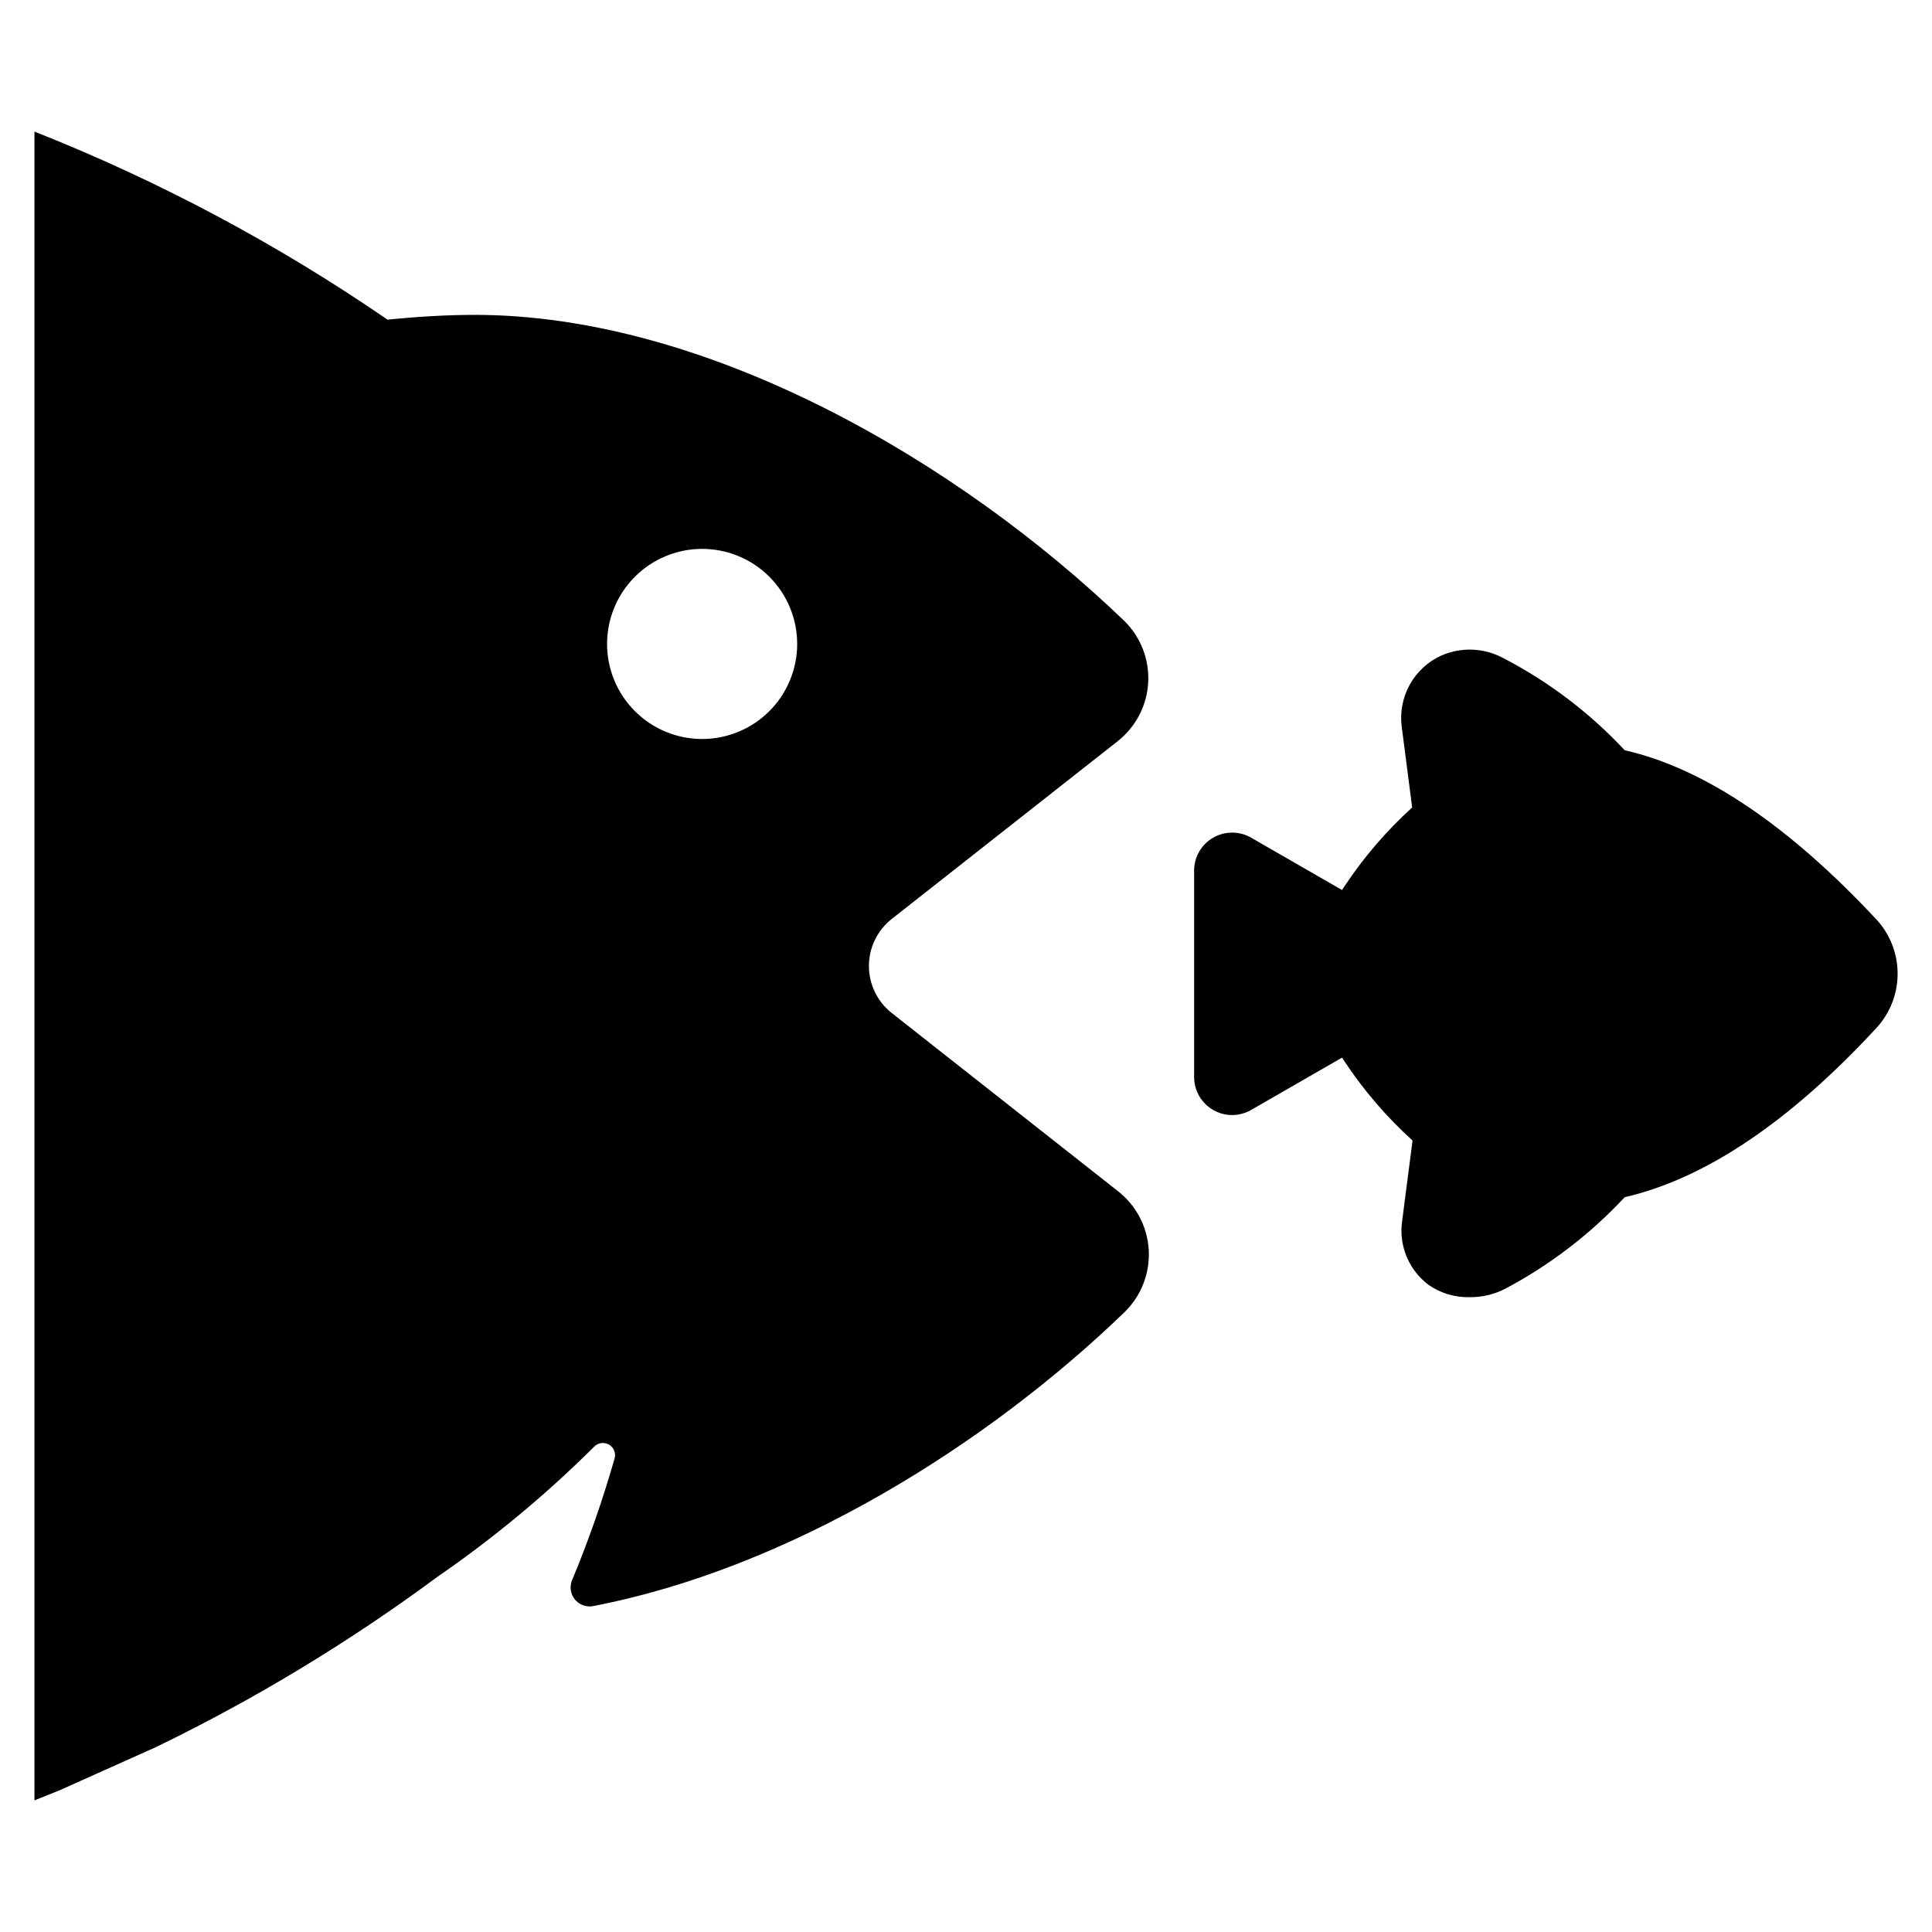 <?xml version="1.0" encoding="UTF-8"?>
<!-- Uploaded to: SVG Repo, www.svgrepo.com, Generator: SVG Repo Mixer Tools -->
<svg fill="#000000" width="800px" height="800px" version="1.1" viewBox="144 144 512 512" xmlns="http://www.w3.org/2000/svg">
 <path d="m641.22 387.61c3.644 3.922 5.668 9.078 5.668 14.434 0 5.356-2.023 10.512-5.668 14.434-23.277 25.191-45.746 40.004-66.652 44.789-9.191 9.859-19.973 18.102-31.895 24.383-2.859 1.43-6.019 2.152-9.219 2.117-3.883 0.094-7.695-1.051-10.883-3.273-0.695-0.523-1.352-1.094-1.965-1.715-3.945-3.973-5.809-9.566-5.035-15.113l2.769-21.41c-6.887-6.238-12.961-13.312-18.086-21.062l-0.605-0.906-24.082 13.855c-1.531 0.887-3.269 1.355-5.039 1.359-5.562 0-10.074-4.512-10.074-10.074v-54.613c-0.035-3.617 1.875-6.973 4.996-8.793 3.125-1.824 6.984-1.832 10.117-0.023l24.082 13.855 0.605-0.906v-0.004c5.102-7.703 11.145-14.742 17.984-20.957l-2.769-21.41c-0.5-3.852 0.25-7.758 2.137-11.148 1.883-3.391 4.809-6.09 8.34-7.695 5.211-2.289 11.18-2.086 16.223 0.555 12.129 6.258 23.086 14.555 32.398 24.535 20.906 4.734 43.324 19.801 66.652 44.789zm-481.44 230.84-6.648 2.672v-442.25c32.957 13.043 64.34 29.758 93.555 49.828 7.758-0.754 15.469-1.258 23.074-1.258 61.867 0 128.42 38.996 172.25 81.164 4.316 4.273 6.602 10.188 6.273 16.254-0.328 6.062-3.234 11.699-7.984 15.484l-60.004 47.207c-3.805 3.008-6.023 7.594-6.023 12.445 0 4.848 2.219 9.434 6.023 12.441l60.004 47.258c4.836 3.793 7.801 9.492 8.129 15.633s-2.012 12.121-6.418 16.41c-36.527 35.266-88.871 67.965-141.07 77.938-1.738 0.238-3.473-0.441-4.582-1.801-1.109-1.355-1.438-3.191-0.859-4.848 4.41-10.566 8.195-21.383 11.336-32.395 0.477-1.457-0.141-3.047-1.473-3.805-1.328-0.754-3.008-0.473-4.019 0.68-12.75 12.664-26.609 24.164-41.41 34.359-23.391 17.305-48.336 32.402-74.516 45.094zm145.1-303.8c0 6.684 2.656 13.09 7.379 17.812 4.723 4.727 11.133 7.379 17.812 7.379 6.68 0 13.086-2.652 17.812-7.379 4.723-4.723 7.379-11.129 7.379-17.812 0-6.68-2.656-13.086-7.379-17.812-4.727-4.723-11.133-7.379-17.812-7.379-6.68 0-13.09 2.656-17.812 7.379-4.723 4.727-7.379 11.133-7.379 17.812z"/>
</svg>